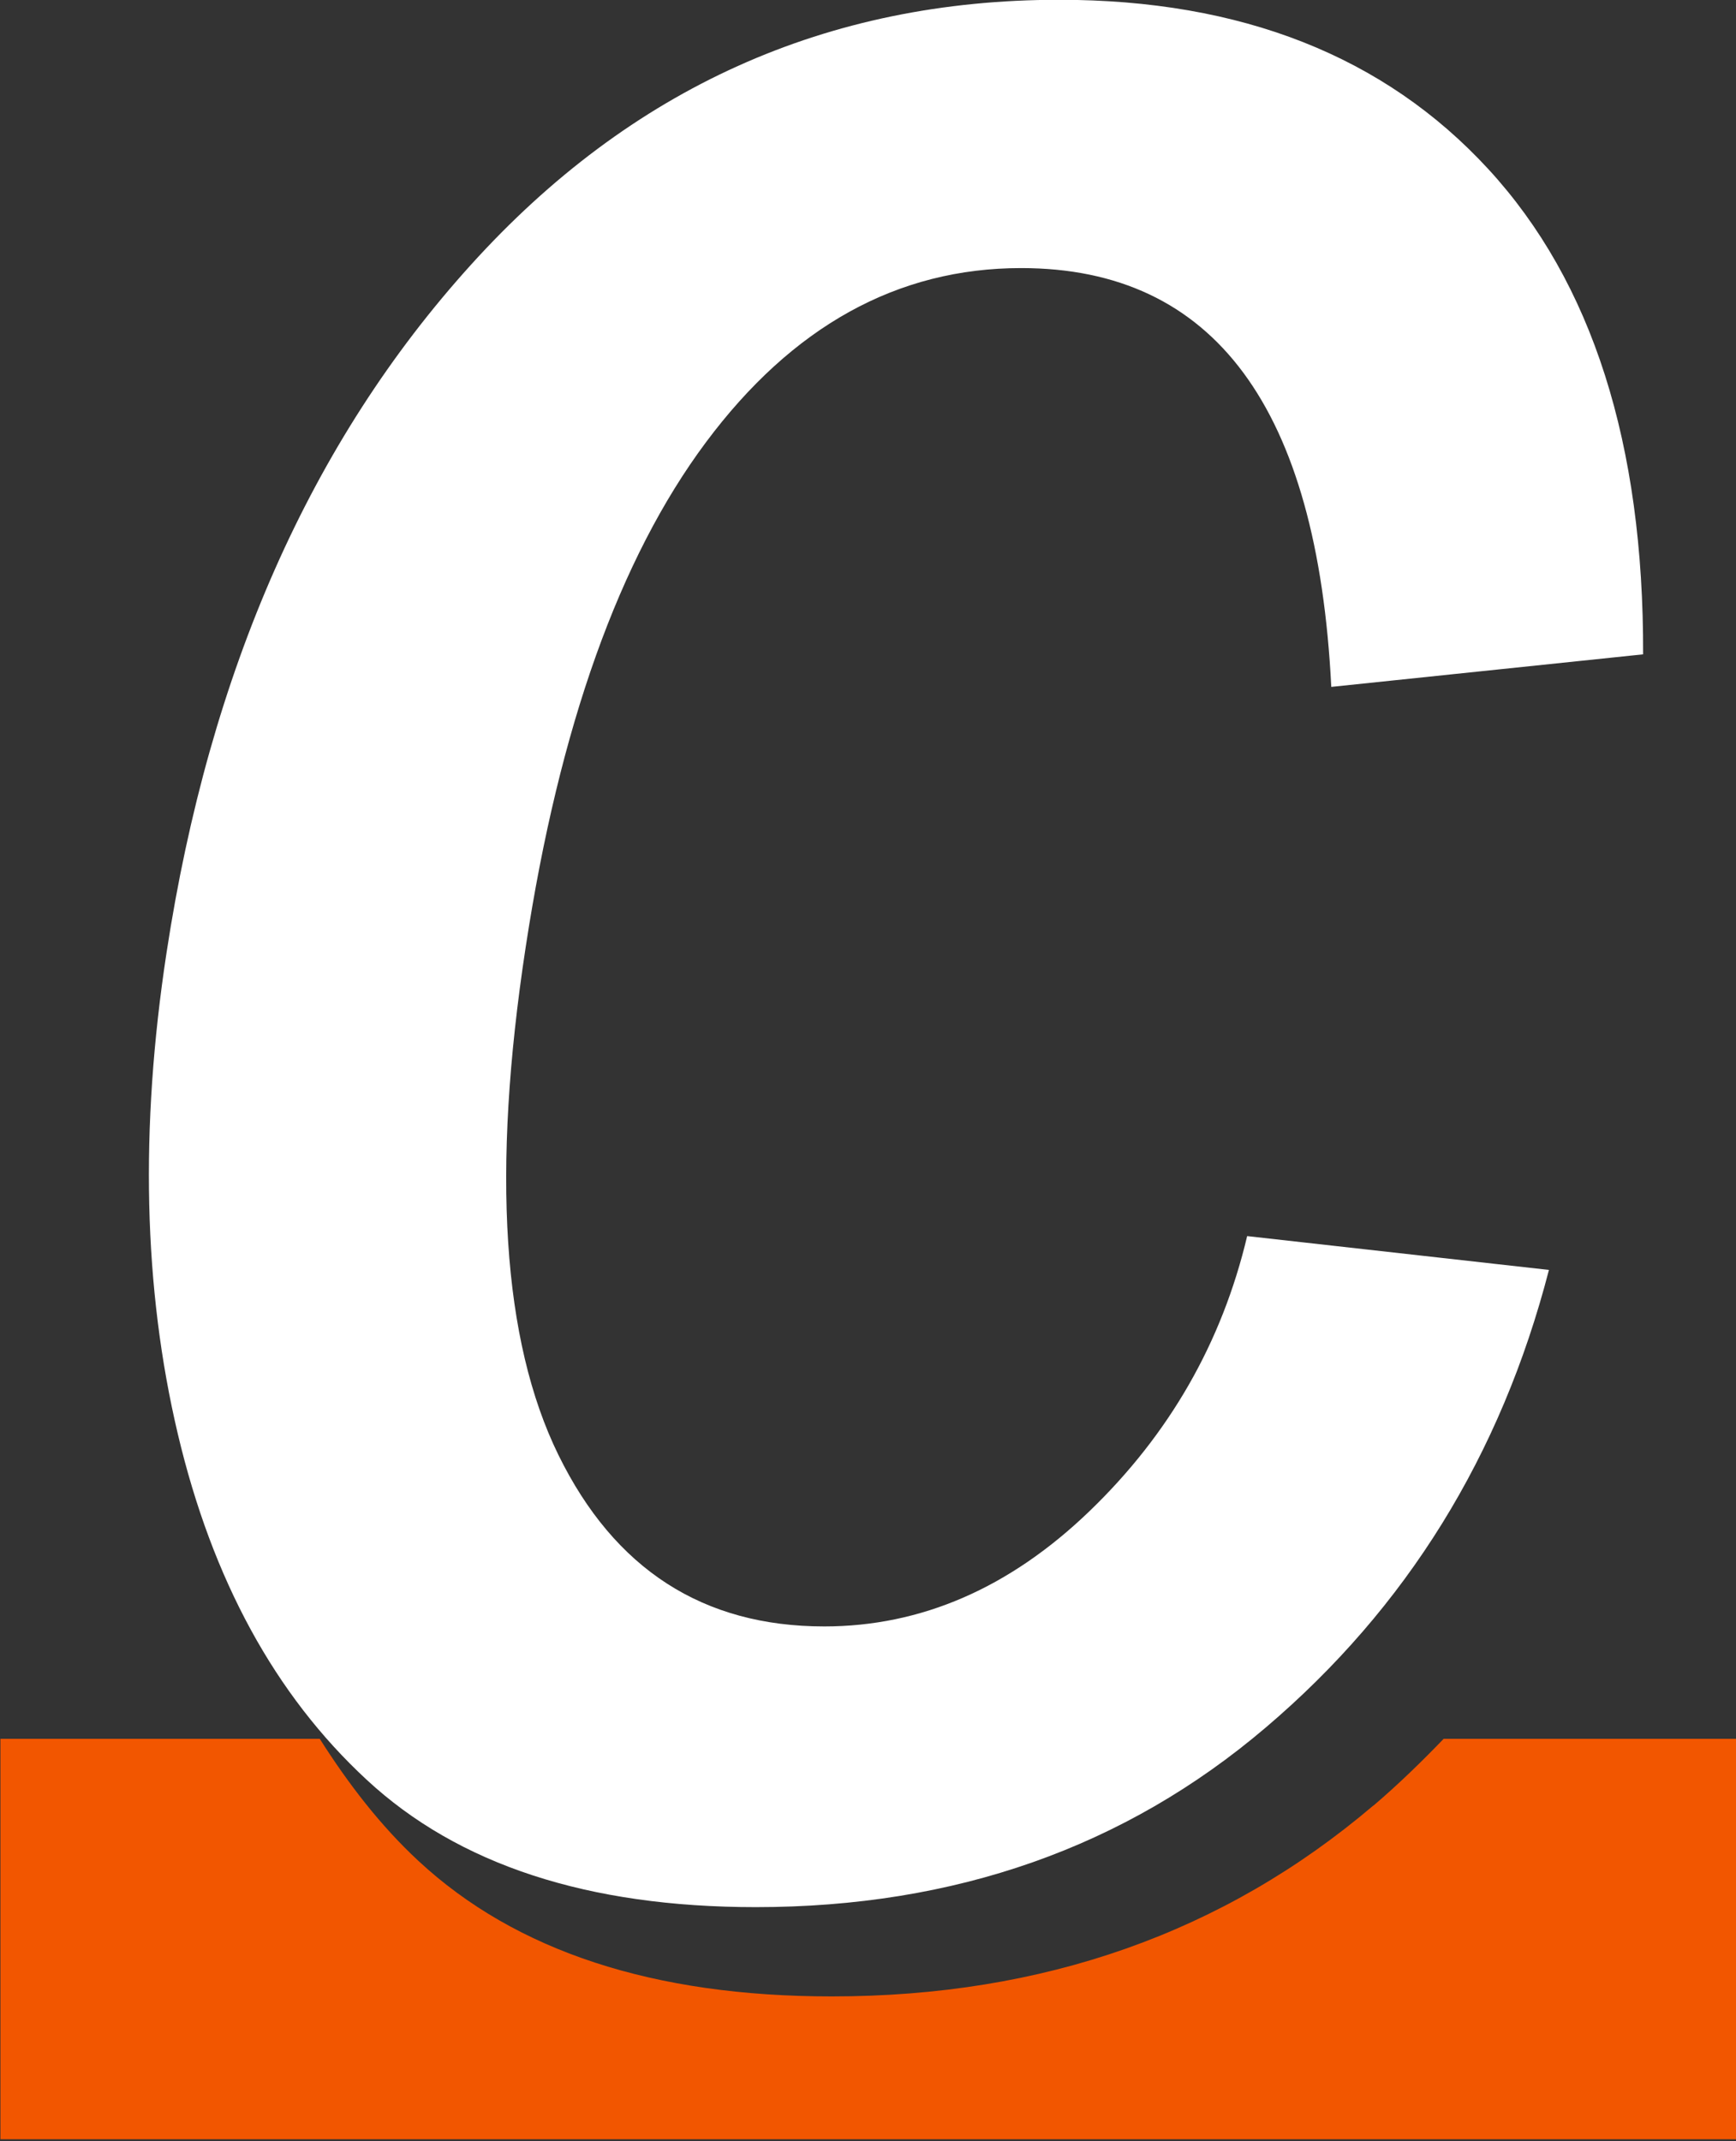 <?xml version="1.0" encoding="UTF-8"?><svg id="Layer_1" xmlns="http://www.w3.org/2000/svg" xmlns:xlink="http://www.w3.org/1999/xlink" viewBox="0 0 81.11 100"><rect x="0" y="0" width="81.11" height="100" fill="#333333" stroke="none"/><defs><style>.cls-1{fill:#fff;}.cls-2{fill:#f25600;}</style><symbol id="logo-icon" viewBox="0 0 81.09 99.91"><path class="cls-2" d="m64.14,84.33c-6.99,5.94-15.42,8.91-25.3,8.91-8.32,0-14.76-2.11-19.3-6.32-1.78-1.65-3.28-3.6-4.62-5.71H0v18.7h81.09v-18.7h-13.66c-1.04,1.08-2.12,2.13-3.28,3.12"/><path class="cls-1" d="m17.11,83.12c4.28,3.97,10.34,5.95,18.18,5.95,9.31,0,17.25-2.79,23.83-8.39,6.58-5.59,10.99-12.71,13.23-21.37l-14.1-1.58c-1.18,4.98-3.64,9.26-7.37,12.85-3.73,3.59-7.87,5.38-12.39,5.38-5.66,0-9.8-2.67-12.42-8.01-2.62-5.34-3.13-13.24-1.53-23.71,1.57-10.3,4.38-18.16,8.42-23.58,4.04-5.42,8.95-8.14,14.73-8.14,9.02,0,13.84,6.52,14.49,19.56l14.57-1.52c.03-9.84-2.38-17.39-7.23-22.66-4.85-5.27-11.54-7.91-20.05-7.91-10.86,0-20.02,4.12-27.49,12.38-7.47,8.25-12.21,18.96-14.22,32.13-1.25,8.19-1.08,15.68.53,22.48s4.54,12.18,8.82,16.14"/></symbol></defs><use width="81.09" height="99.91" transform="translate(.02)" xlink:href="#logo-icon"/></svg>